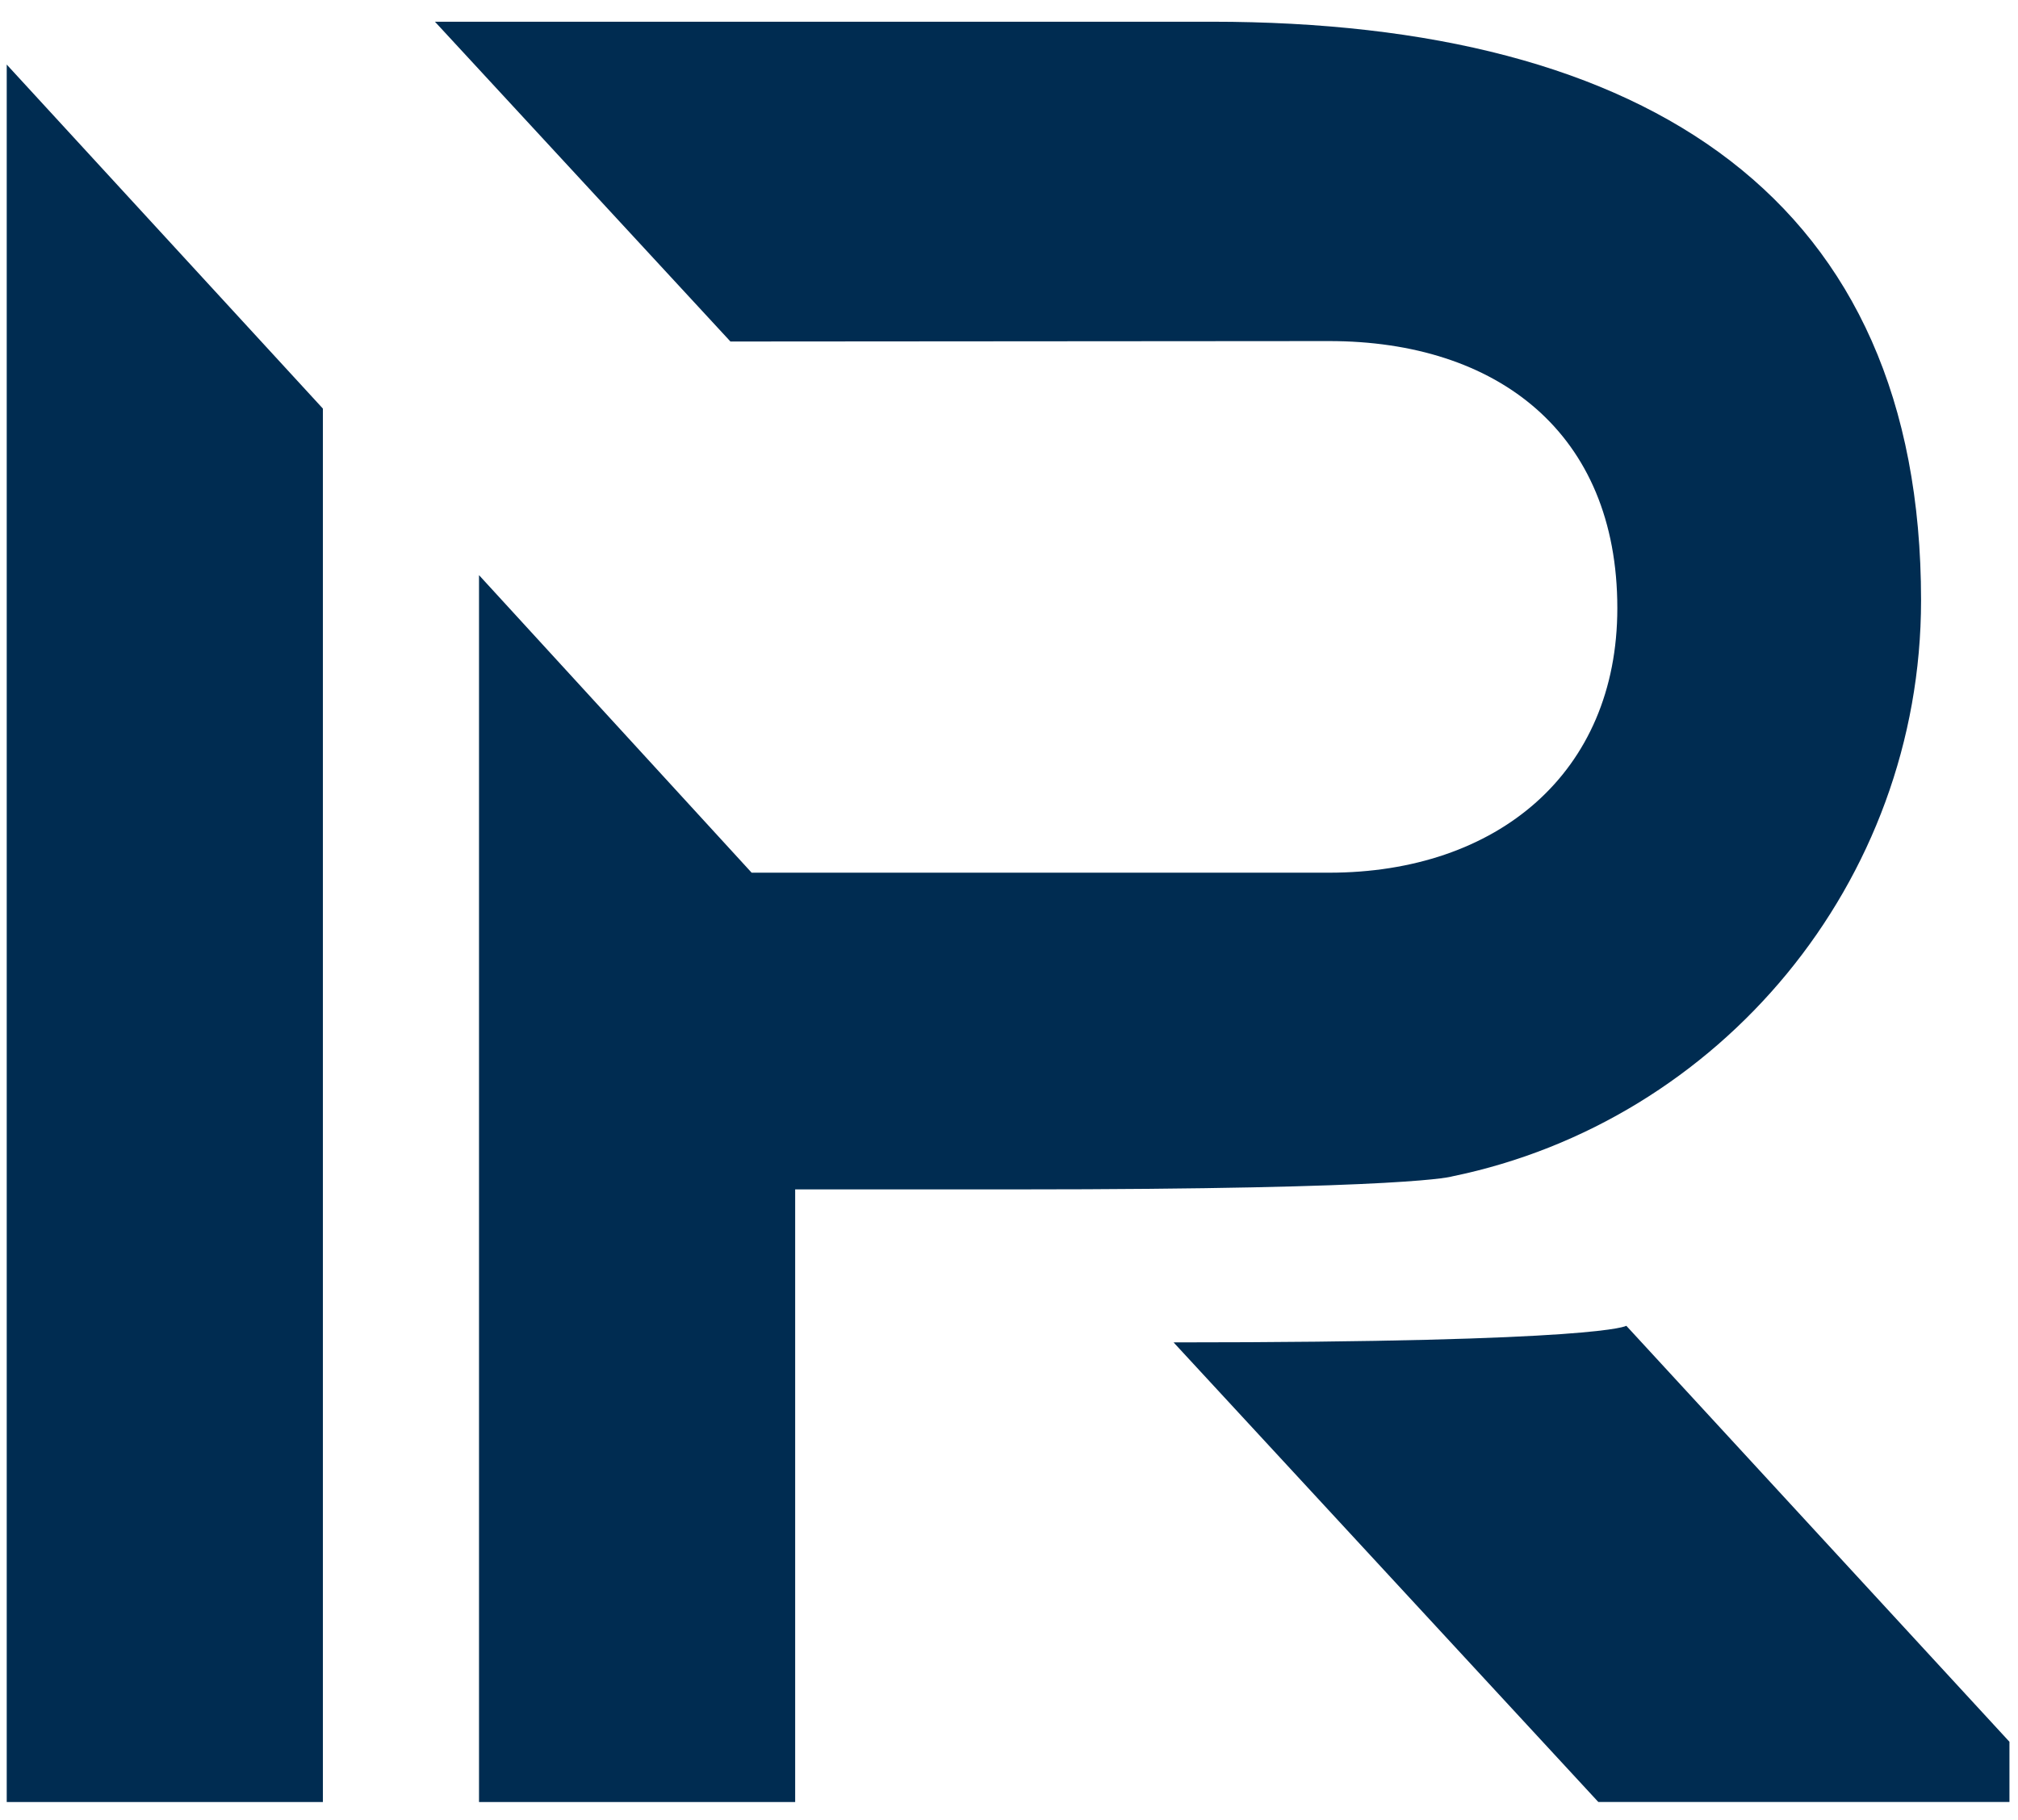 <?xml version="1.0" encoding="utf-8"?>
<!-- Generator: Adobe Illustrator 15.1.0, SVG Export Plug-In  -->
<!DOCTYPE svg PUBLIC "-//W3C//DTD SVG 1.1//EN" "http://www.w3.org/Graphics/SVG/1.1/DTD/svg11.dtd">
<svg version="1.1"
	 xmlns="http://www.w3.org/2000/svg" xmlns:xlink="http://www.w3.org/1999/xlink" xmlns:a="http://ns.adobe.com/AdobeSVGViewerExtensions/3.0/"
	 x="0px" y="0px" width="51px" height="46px" viewBox="-0.17 -0.549 51 46"
	 overflow="visible" enable-background="new -0.17 -0.549 51 46" xml:space="preserve">
<defs>
</defs>
<path fill="#002C51" d="M40.931,32.961c0,0-0.552,0.42-11.442,0.42l10.735,11.617h10.39v-1.522L40.931,32.961z"/>
<polygon fill="#002C51" points="0,1.083 0,44.999 7.99,44.999 7.99,9.778 "/>
<path fill="#002C51" d="M30.451,0H10.822l7.468,8.083l15.131-0.011c4.242,0,7.283,2.315,7.283,6.75c0,4.168-3.041,6.687-7.283,6.687
	H18.826l-6.89-7.521v31.011h7.99V29.514c0,0,4.298,0,5.56,0c10.12,0,11.05-0.33,11.05-0.33c6.749-1.391,11.844-7.412,11.844-14.561
	C48.38,4.498,41.501,0,30.451,0z"/>
</svg>
